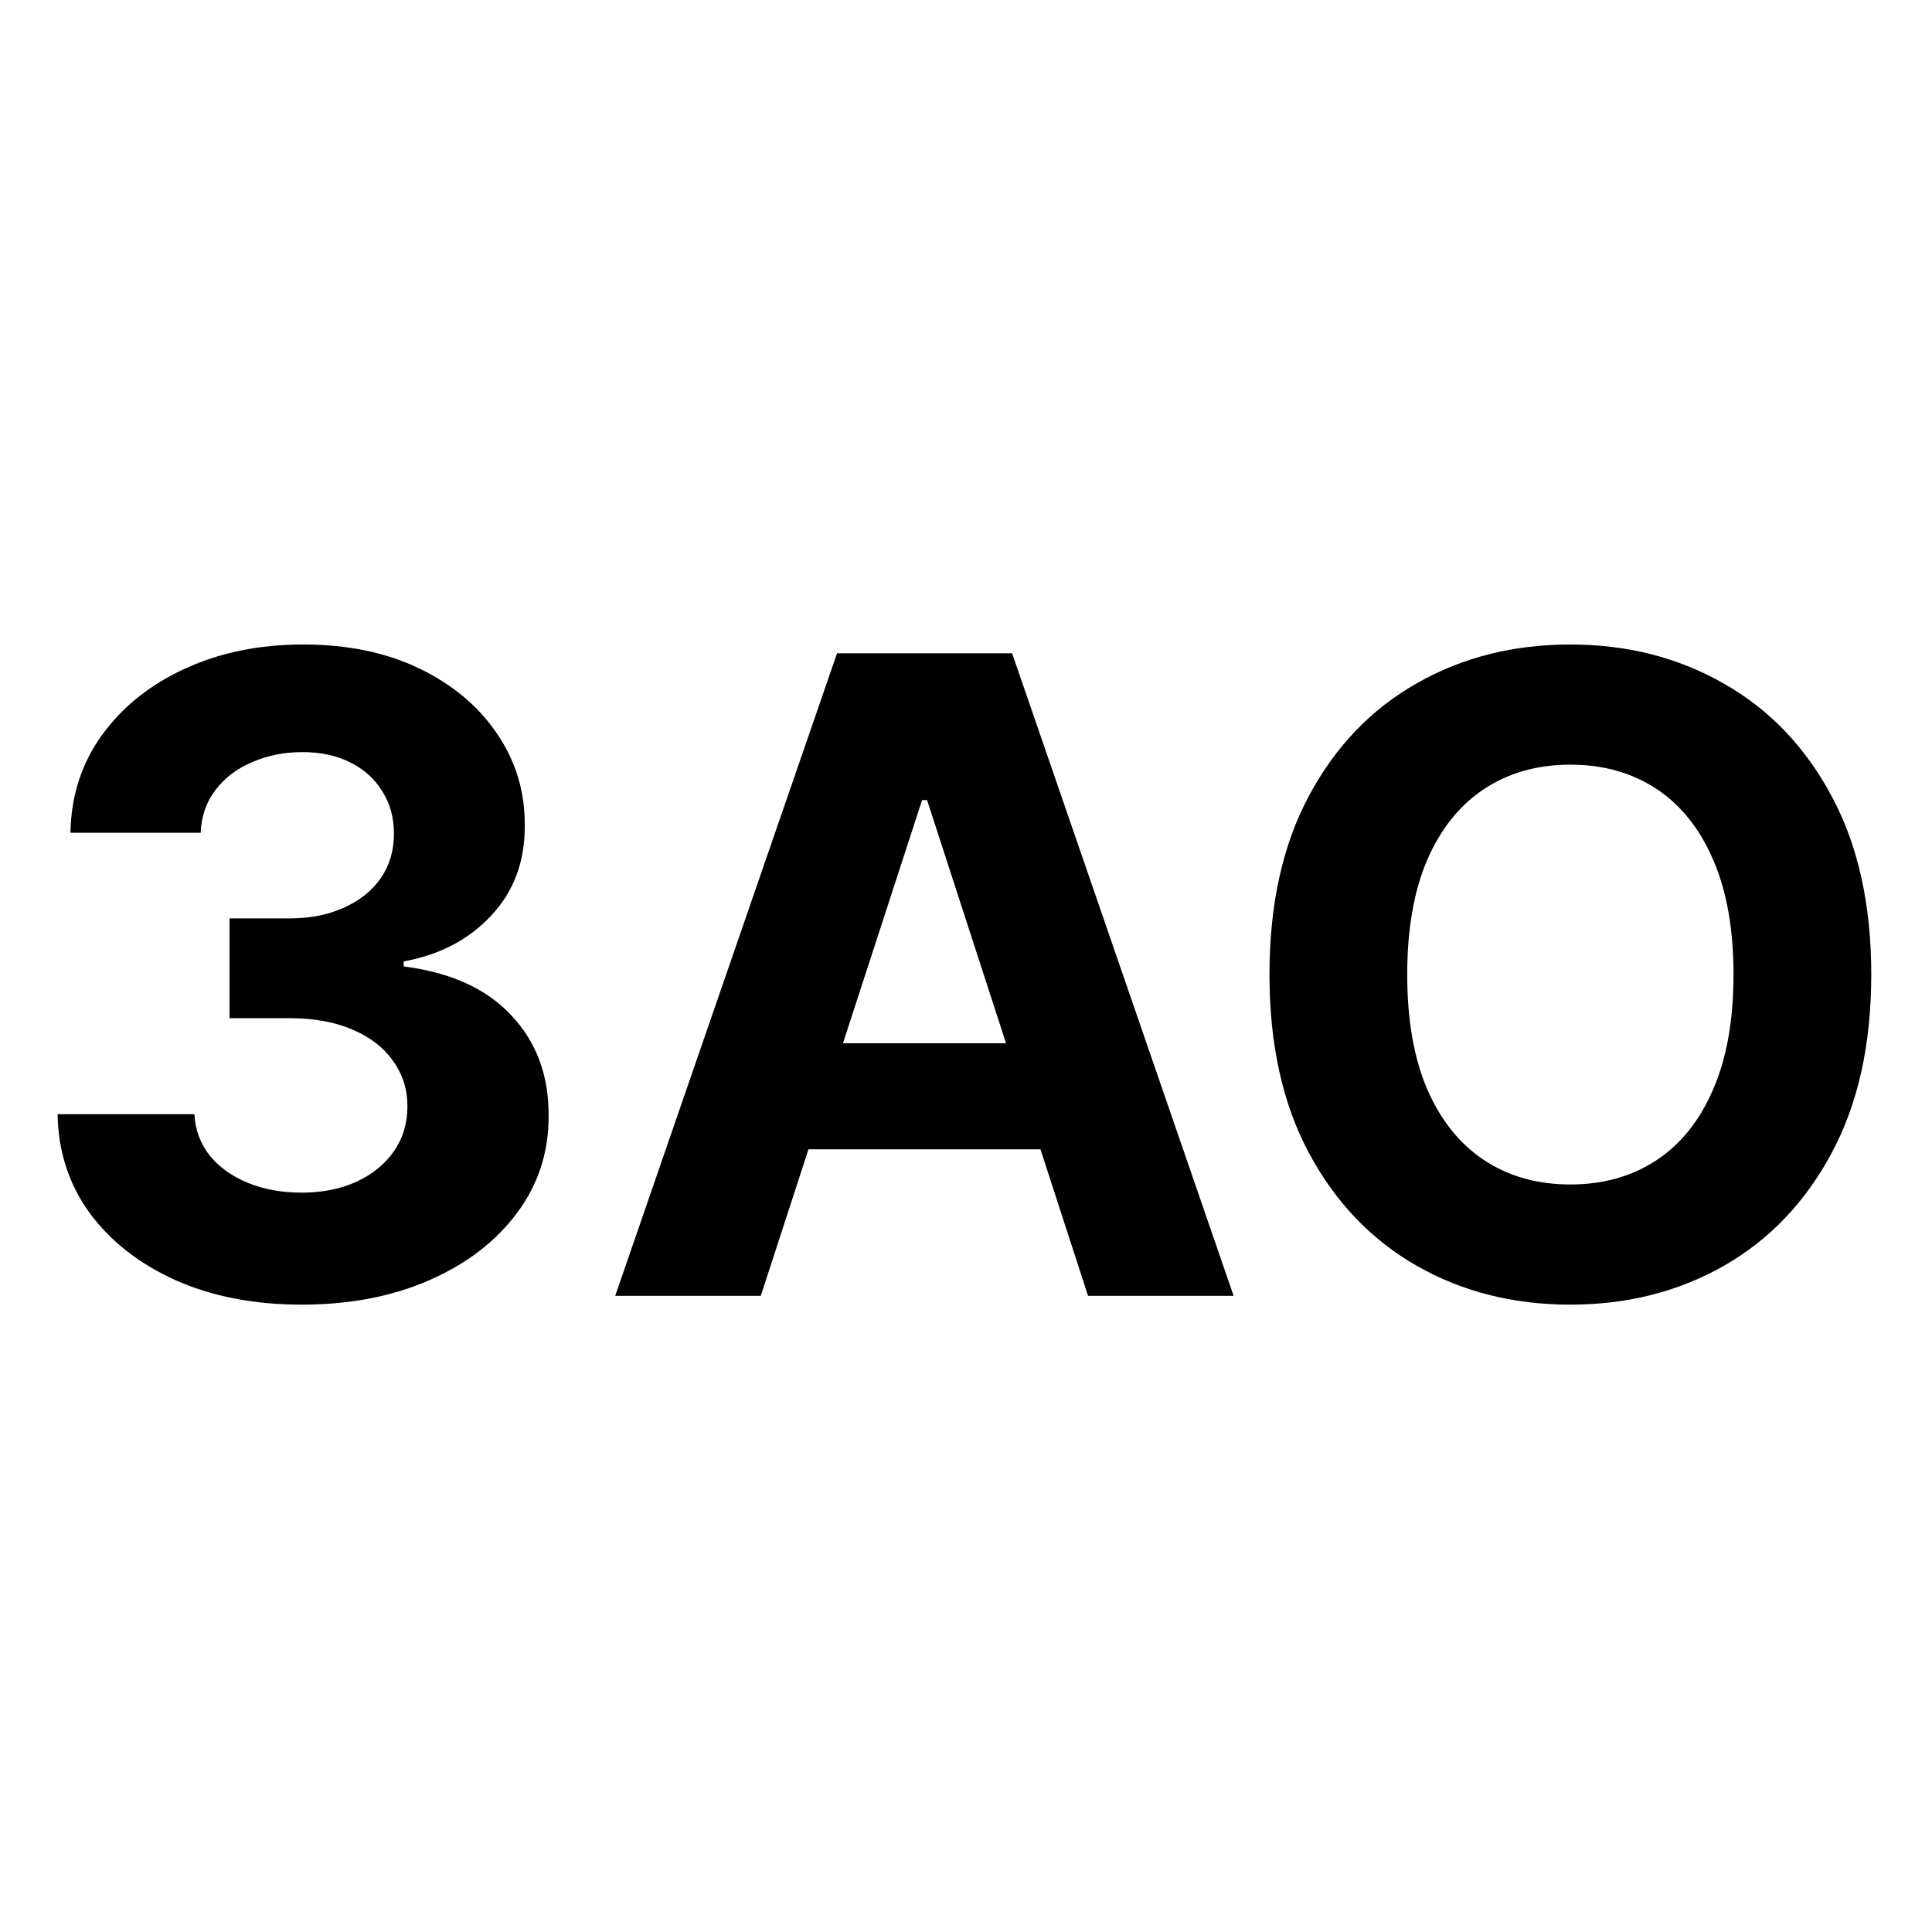 <?xml version="1.0" encoding="UTF-8"?> <svg xmlns="http://www.w3.org/2000/svg" width="164" height="164" viewBox="0 0 164 164" fill="none"><path d="M25.583 110.746C21.605 110.746 18.063 110.062 14.956 108.695C11.867 107.31 9.425 105.41 7.632 102.995C5.856 100.563 4.942 97.757 4.888 94.579H16.501C16.572 95.911 17.007 97.083 17.806 98.095C18.622 99.089 19.706 99.862 21.055 100.412C22.404 100.962 23.923 101.238 25.609 101.238C27.367 101.238 28.921 100.927 30.27 100.305C31.62 99.684 32.676 98.823 33.44 97.722C34.203 96.621 34.585 95.352 34.585 93.913C34.585 92.457 34.176 91.17 33.36 90.052C32.561 88.915 31.407 88.027 29.897 87.388C28.406 86.749 26.63 86.429 24.571 86.429H19.484V77.96H24.571C26.311 77.96 27.847 77.658 29.178 77.054C30.528 76.451 31.575 75.616 32.321 74.551C33.067 73.468 33.44 72.207 33.44 70.769C33.44 69.402 33.111 68.203 32.454 67.173C31.815 66.126 30.909 65.309 29.738 64.723C28.584 64.137 27.234 63.844 25.689 63.844C24.127 63.844 22.697 64.128 21.401 64.696C20.105 65.247 19.066 66.037 18.285 67.067C17.504 68.097 17.087 69.304 17.033 70.689H5.98C6.034 67.546 6.93 64.776 8.67 62.379C10.411 59.982 12.754 58.109 15.702 56.76C18.667 55.392 22.014 54.709 25.742 54.709C29.507 54.709 32.8 55.392 35.624 56.76C38.447 58.127 40.64 59.973 42.202 62.299C43.782 64.608 44.564 67.2 44.546 70.076C44.564 73.13 43.614 75.678 41.696 77.72C39.796 79.762 37.319 81.058 34.265 81.609V82.035C38.278 82.55 41.332 83.944 43.427 86.216C45.54 88.471 46.588 91.294 46.57 94.686C46.588 97.793 45.691 100.554 43.88 102.969C42.087 105.384 39.61 107.283 36.449 108.668C33.289 110.053 29.666 110.746 25.583 110.746ZM64.581 110H52.223L71.053 55.455H85.914L104.718 110H92.36L78.697 67.919H78.27L64.581 110ZM63.809 88.56H92.999V97.562H63.809V88.56ZM158.844 82.727C158.844 88.675 157.716 93.736 155.461 97.908C153.224 102.081 150.17 105.268 146.299 107.47C142.446 109.654 138.114 110.746 133.302 110.746C128.455 110.746 124.105 109.645 120.252 107.443C116.399 105.241 113.354 102.054 111.116 97.882C108.879 93.709 107.76 88.658 107.76 82.727C107.76 76.779 108.879 71.719 111.116 67.546C113.354 63.374 116.399 60.195 120.252 58.011C124.105 55.81 128.455 54.709 133.302 54.709C138.114 54.709 142.446 55.81 146.299 58.011C150.17 60.195 153.224 63.374 155.461 67.546C157.716 71.719 158.844 76.779 158.844 82.727ZM147.151 82.727C147.151 78.874 146.574 75.625 145.42 72.979C144.284 70.334 142.677 68.327 140.6 66.96C138.522 65.593 136.09 64.909 133.302 64.909C130.514 64.909 128.082 65.593 126.004 66.96C123.927 68.327 122.311 70.334 121.157 72.979C120.021 75.625 119.453 78.874 119.453 82.727C119.453 86.58 120.021 89.829 121.157 92.475C122.311 95.121 123.927 97.127 126.004 98.494C128.082 99.862 130.514 100.545 133.302 100.545C136.09 100.545 138.522 99.862 140.6 98.494C142.677 97.127 144.284 95.121 145.42 92.475C146.574 89.829 147.151 86.58 147.151 82.727Z" fill="black"></path></svg> 
